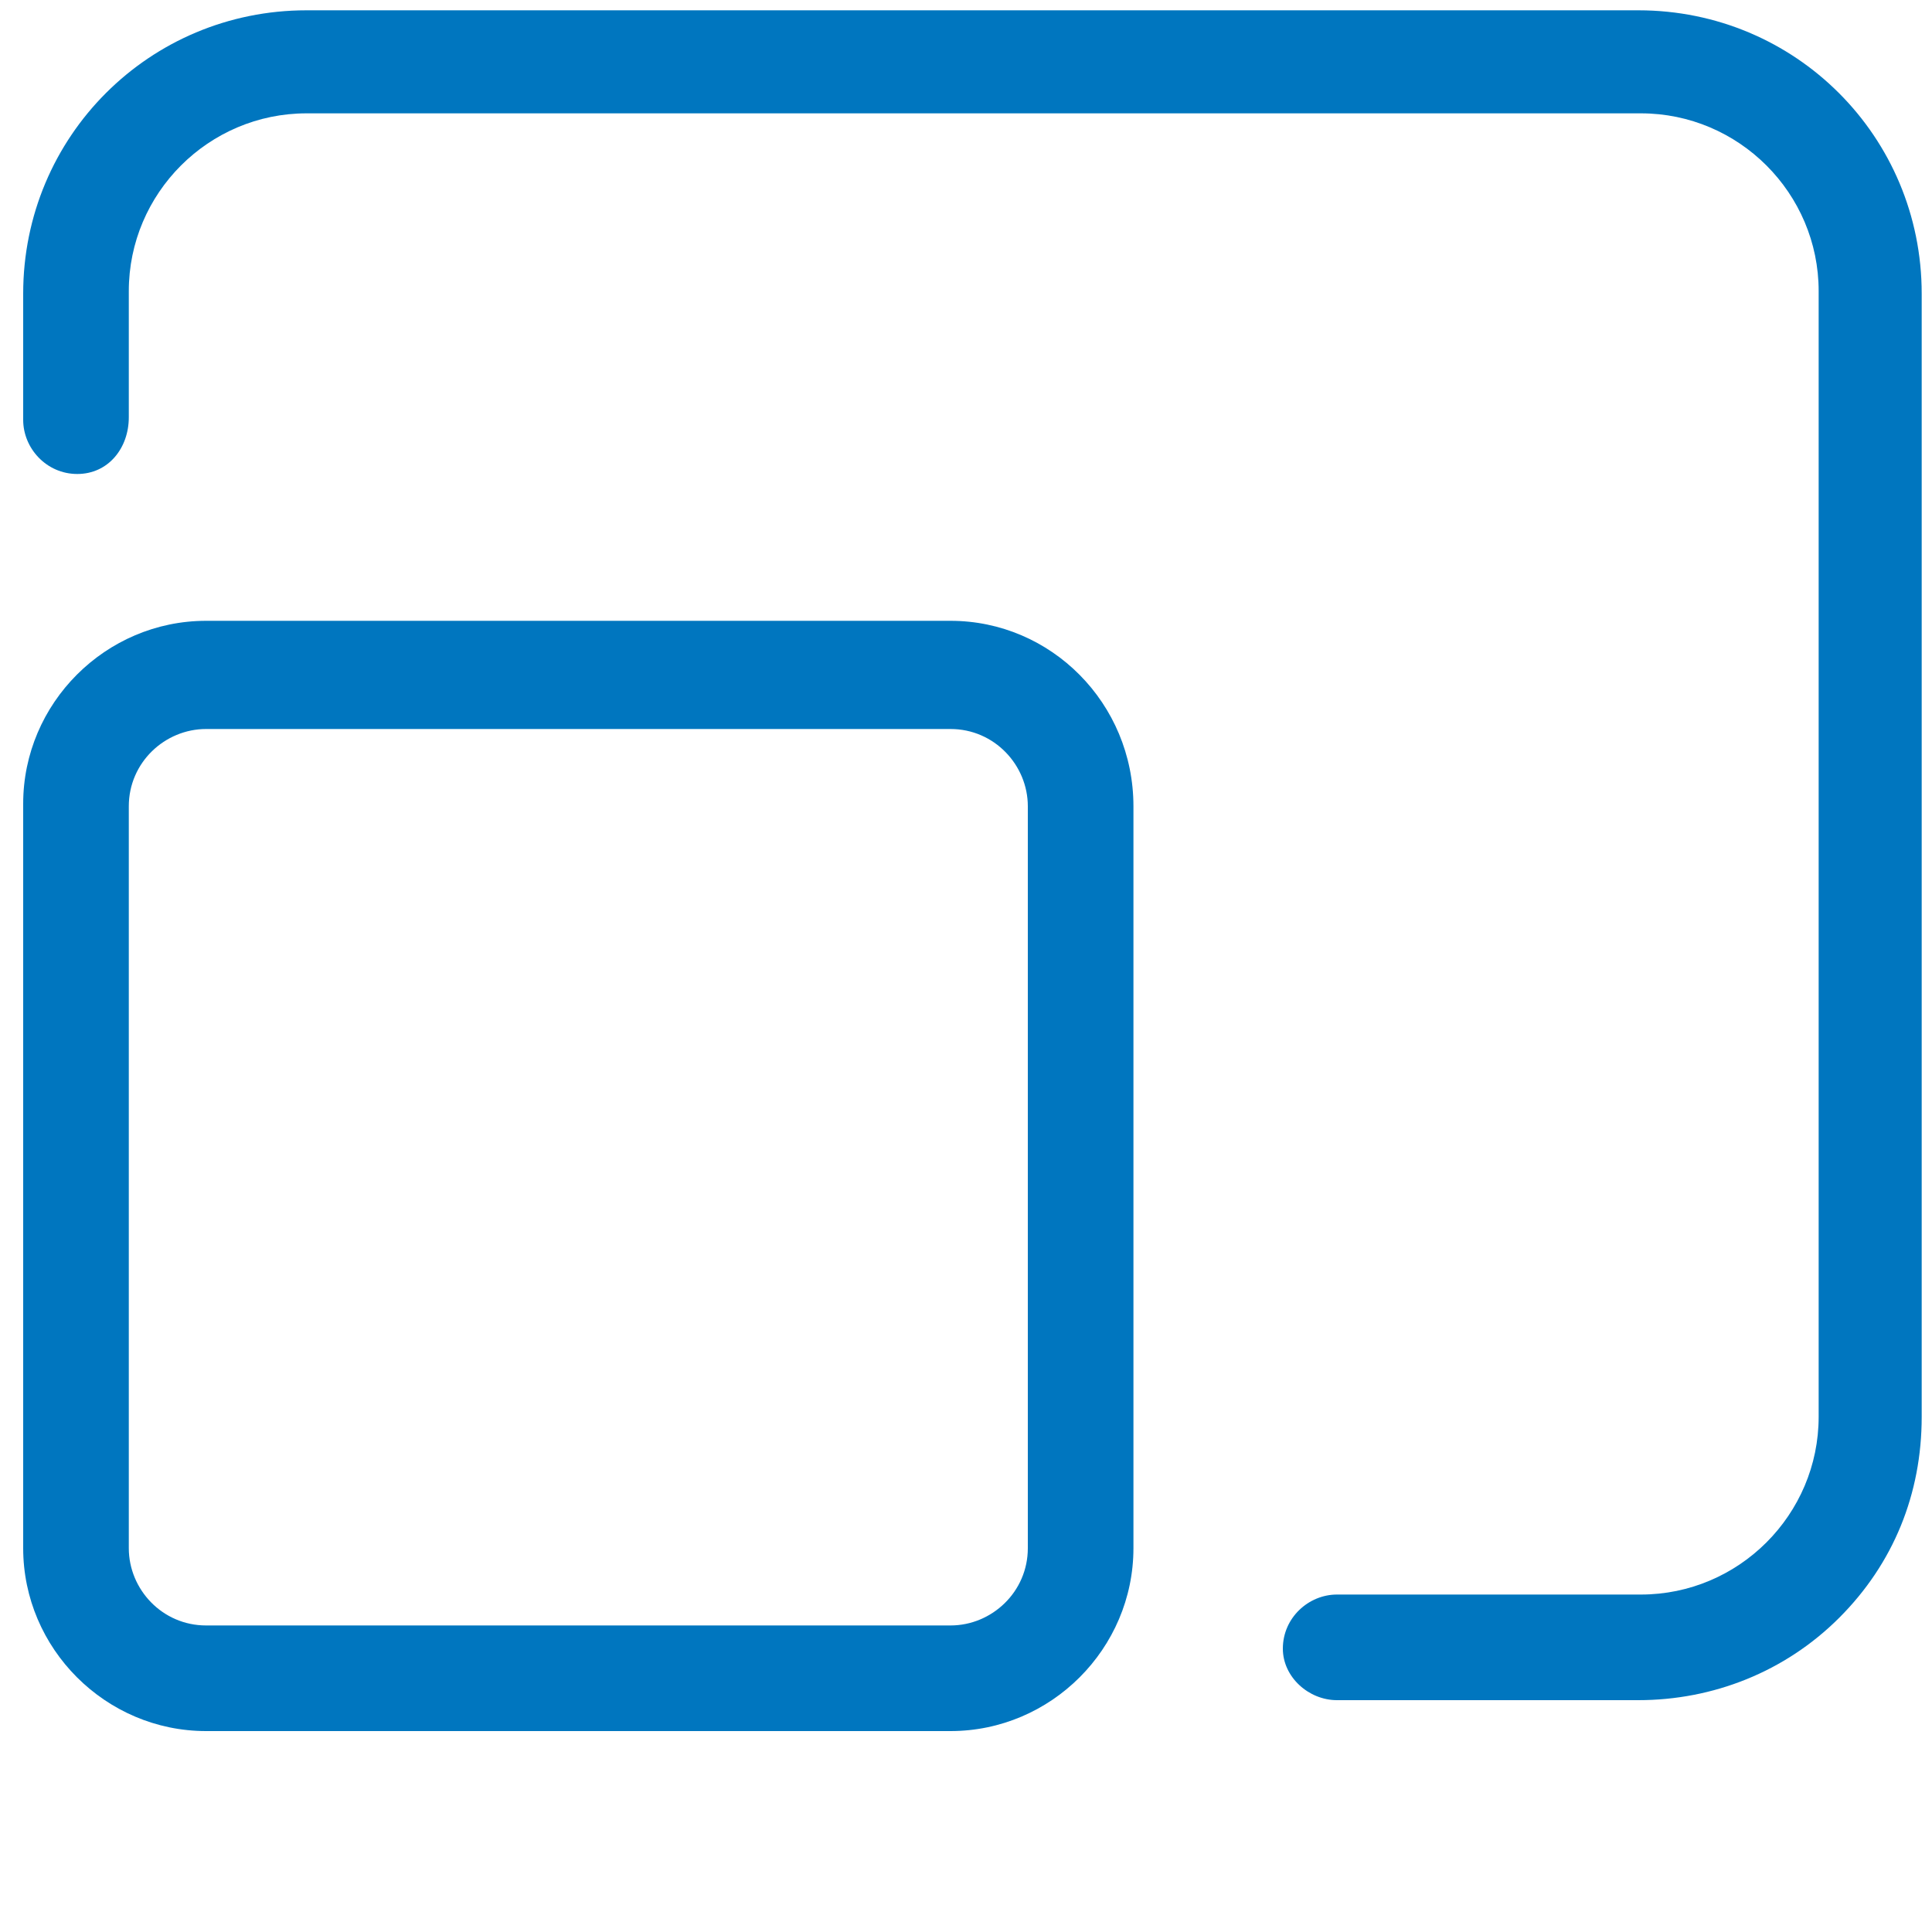 <?xml version="1.0" encoding="UTF-8"?>
<svg xmlns="http://www.w3.org/2000/svg" xmlns:xlink="http://www.w3.org/1999/xlink" version="1.1" id="Layer_1" x="0px" y="0px" viewBox="0 0 75 75" style="enable-background:new 0 0 75 75;" xml:space="preserve">
<style type="text/css">
	.st0{fill:#0076BF;}
</style>
<g id="a">
</g>
<g id="b">
	<g id="c">
		<g>
			<path class="st0" d="M51.9,66h11.7c2.9,0,5.7-1.1,7.8-3.2s3.2-4.8,3.2-7.8V11.4c0-6.1-4.9-11-11-11H11.9c-6.1,0-11,4.9-11,11v4.9     c0,1.1,0.9,2.1,2.1,2.1S5,17.4,5,16.2v-4.9c0-3.8,3.1-6.9,6.9-6.9h51.8c3.8,0,6.9,3.1,6.9,6.9V55c0,3.8-3.1,6.9-6.9,6.9H51.9     c-1.1,0-2.1,0.9-2.1,2.1C49.8,65.1,50.8,66,51.9,66z"></path>
			<path class="st0" d="M36.9,24.1H8c-3.9,0-7.1,3.2-7.1,7.1v28.9c0,3.9,3.2,7.1,7.1,7.1h28.9c3.9,0,7.1-3.2,7.1-7.1V31.3     C44,27.3,40.8,24.1,36.9,24.1z M39.9,60.1c0,1.7-1.4,3-3,3H8c-1.7,0-3-1.4-3-3V31.3c0-1.7,1.4-3,3-3h28.9c1.7,0,3,1.4,3,3V60.1z"></path>
		</g>
	</g>
</g>
</svg>
